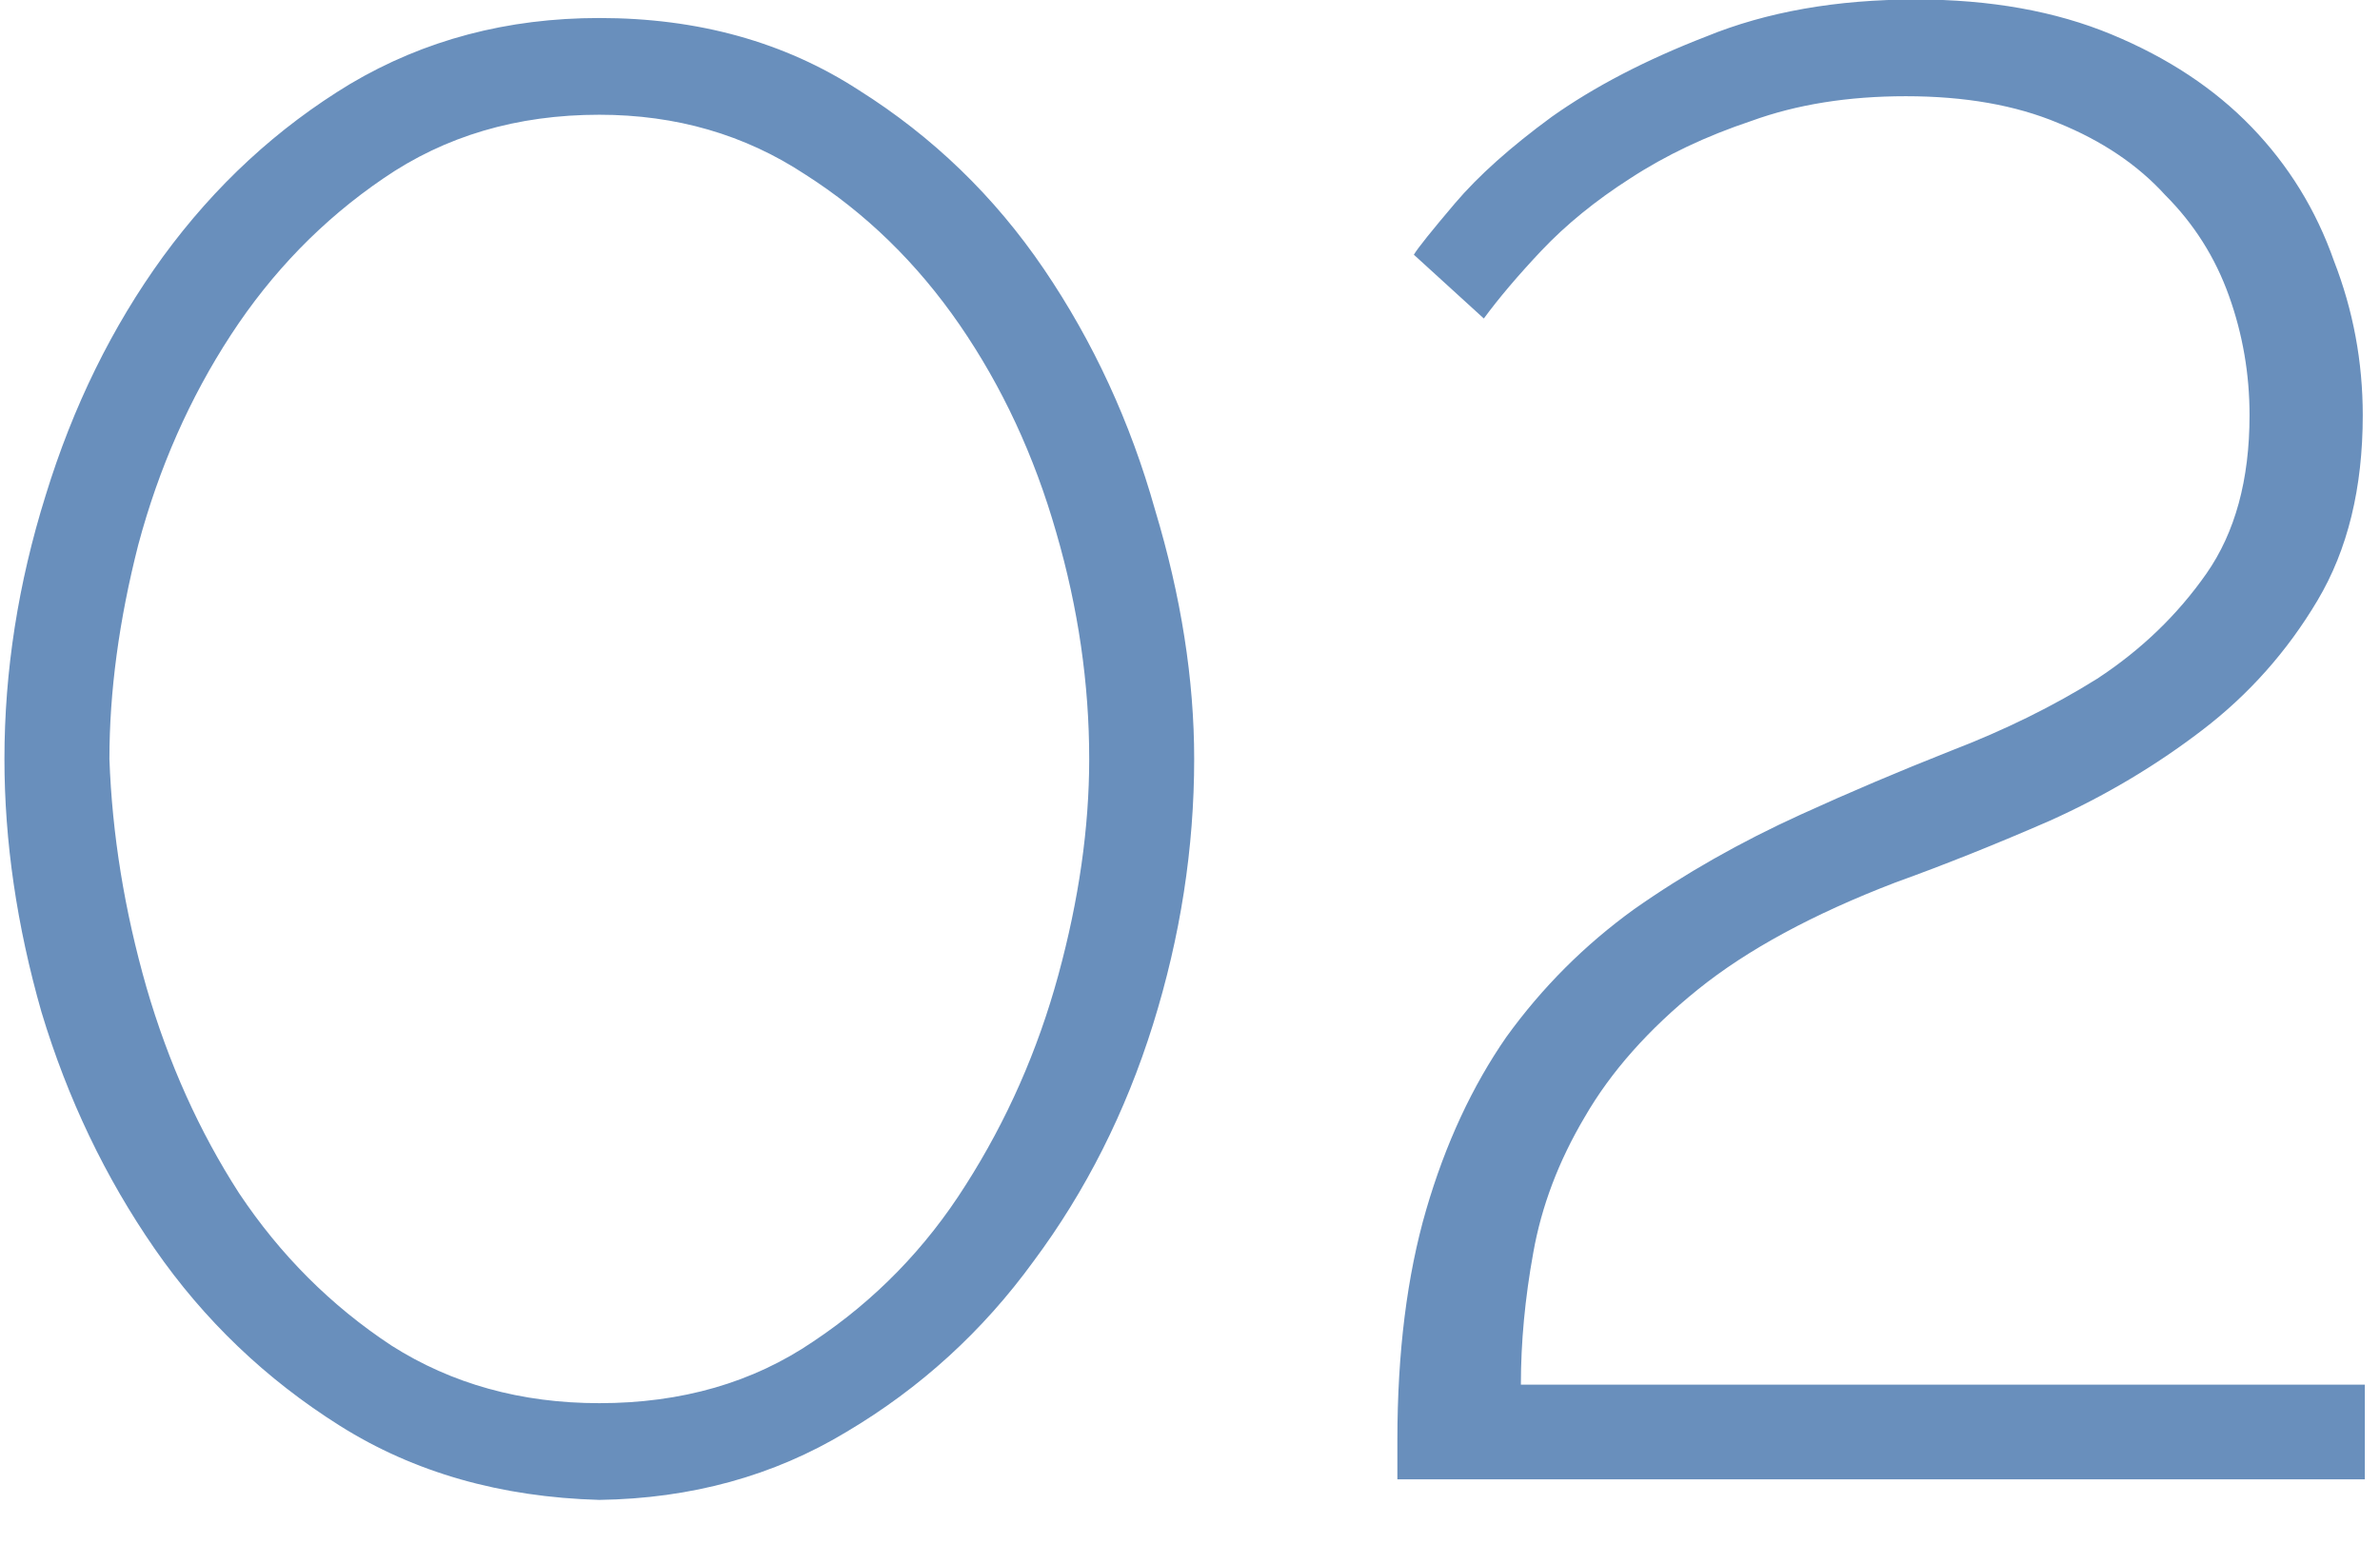 <svg width="37" height="24" viewBox="0 0 37 24" fill="none" xmlns="http://www.w3.org/2000/svg">
<path d="M9.317 23.32C7.781 23.277 6.437 22.893 5.285 22.168C4.133 21.443 3.173 20.525 2.405 19.416C1.637 18.307 1.05 17.08 0.645 15.736C0.261 14.392 0.069 13.08 0.069 11.8C0.069 10.435 0.282 9.069 0.709 7.704C1.135 6.317 1.743 5.08 2.533 3.992C3.343 2.883 4.314 1.987 5.445 1.304C6.597 0.621 7.887 0.28 9.317 0.28C10.853 0.28 12.197 0.653 13.349 1.4C14.501 2.125 15.461 3.053 16.229 4.184C16.997 5.315 17.573 6.563 17.957 7.928C18.362 9.272 18.565 10.563 18.565 11.8C18.565 13.187 18.351 14.563 17.925 15.928C17.498 17.293 16.879 18.52 16.069 19.608C15.279 20.696 14.309 21.581 13.157 22.264C12.026 22.947 10.746 23.299 9.317 23.32ZM1.701 11.8C1.743 12.973 1.935 14.157 2.277 15.352C2.618 16.525 3.098 17.592 3.717 18.552C4.357 19.512 5.146 20.301 6.085 20.92C7.023 21.517 8.101 21.816 9.317 21.816C10.597 21.816 11.706 21.496 12.645 20.856C13.605 20.216 14.394 19.405 15.013 18.424C15.653 17.421 16.133 16.333 16.453 15.16C16.773 13.987 16.933 12.867 16.933 11.8C16.933 10.627 16.762 9.453 16.421 8.28C16.079 7.085 15.578 6.008 14.917 5.048C14.255 4.088 13.455 3.309 12.517 2.712C11.578 2.093 10.511 1.784 9.317 1.784C8.037 1.784 6.917 2.115 5.957 2.776C5.018 3.416 4.229 4.227 3.589 5.208C2.949 6.189 2.469 7.277 2.149 8.472C1.85 9.645 1.701 10.755 1.701 11.8ZM21.724 23V22.392C21.724 21.027 21.874 19.832 22.172 18.808C22.471 17.784 22.887 16.888 23.42 16.12C23.975 15.352 24.636 14.691 25.404 14.136C26.194 13.581 27.058 13.091 27.996 12.664C28.743 12.323 29.522 11.992 30.332 11.672C31.164 11.352 31.922 10.979 32.604 10.552C33.287 10.104 33.852 9.56 34.3 8.92C34.748 8.28 34.972 7.459 34.972 6.456C34.972 5.816 34.866 5.197 34.652 4.6C34.439 4.003 34.108 3.48 33.66 3.032C33.234 2.563 32.679 2.189 31.996 1.912C31.335 1.635 30.546 1.496 29.628 1.496C28.732 1.496 27.932 1.624 27.228 1.88C26.524 2.115 25.895 2.413 25.34 2.776C24.807 3.117 24.348 3.491 23.964 3.896C23.602 4.28 23.303 4.632 23.068 4.952L21.98 3.96C22.044 3.853 22.258 3.587 22.62 3.16C22.983 2.733 23.484 2.285 24.124 1.816C24.786 1.347 25.586 0.931 26.524 0.568C27.463 0.184 28.551 -0.008 29.788 -0.008C30.94 -0.008 31.954 0.173 32.828 0.536C33.703 0.899 34.428 1.379 35.004 1.976C35.58 2.573 36.007 3.267 36.284 4.056C36.583 4.824 36.732 5.624 36.732 6.456C36.732 7.587 36.498 8.547 36.028 9.336C35.559 10.125 34.962 10.797 34.236 11.352C33.511 11.907 32.722 12.376 31.868 12.76C31.036 13.123 30.236 13.443 29.468 13.72C28.188 14.211 27.164 14.765 26.396 15.384C25.628 16.003 25.042 16.664 24.636 17.368C24.231 18.051 23.964 18.755 23.836 19.48C23.708 20.184 23.644 20.867 23.644 21.528H36.764V23H21.724Z" fill="#698FBC"/>
</svg>
